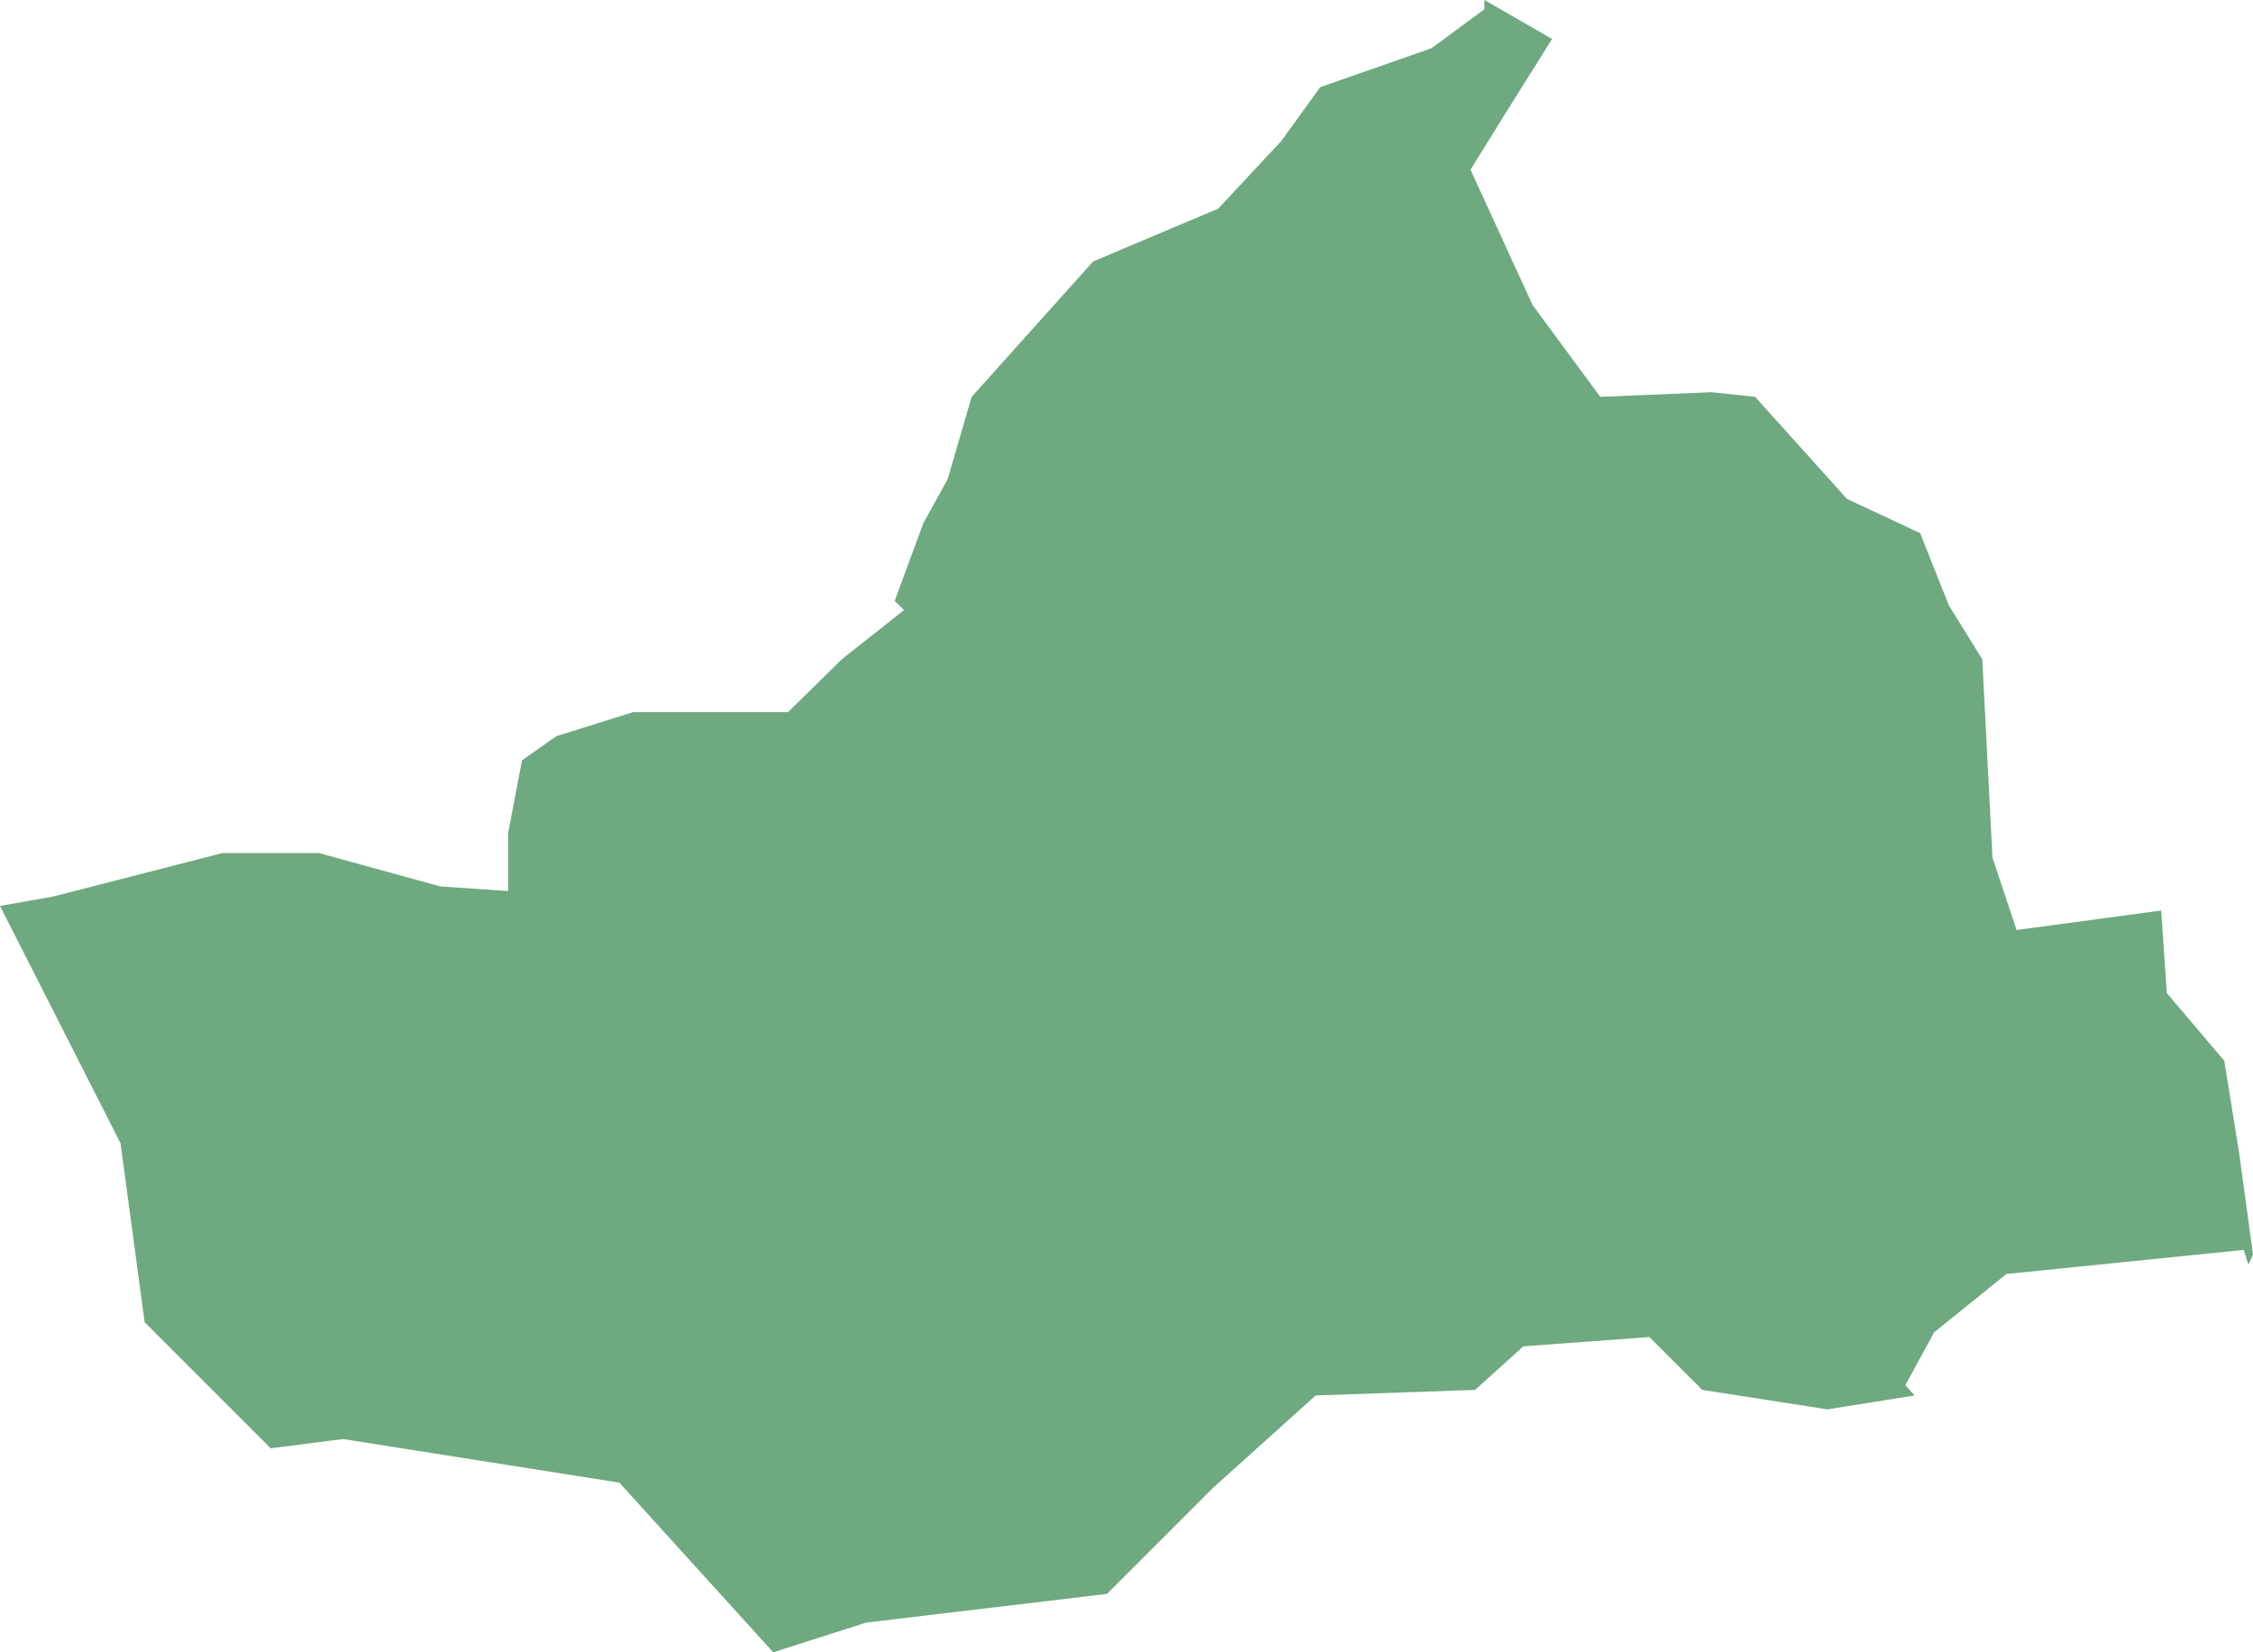<?xml version="1.0" encoding="UTF-8"?>
<!DOCTYPE svg PUBLIC "-//W3C//DTD SVG 1.1//EN" "http://www.w3.org/Graphics/SVG/1.1/DTD/svg11.dtd">
<!-- Creator: CorelDRAW X8 -->
<svg xmlns="http://www.w3.org/2000/svg" xml:space="preserve" width="100%" height="100%" version="1.1" shape-rendering="geometricPrecision" text-rendering="geometricPrecision" image-rendering="optimizeQuality" fill-rule="evenodd" clip-rule="evenodd"
viewBox="0 0 2430 1782"
 xmlns:xlink="http://www.w3.org/1999/xlink">
 <g id="Layer_x0020_1">
  <g id="Layers">
   <g id="India_Districts_selection">
    <polygon fill="#6EA97F" points="2065,1505 1971,1520 1836,1499 1779,1442 1643,1452 1591,1499 1419,1505 1309,1604 1194,1719 934,1750 834,1782 668,1599 370,1552 292,1562 156,1426 130,1233 0,977 57,967 240,920 344,920 475,956 548,961 548,899 563,820 600,794 683,768 850,768 908,711 975,658 965,648 996,564 1022,517 1048,428 1179,282 1314,225 1382,152 1424,94 1544,52 1601,10 1601,0 1674,42 1622,125 1586,183 1653,329 1726,428 1846,423 1893,428 1992,538 2071,575 2102,653 2138,711 2149,925 2175,1003 2331,982 2337,1071 2399,1144 2415,1243 2430,1353 2425,1364 2420,1348 2164,1374 2086,1437 2055,1494 "/>
   </g>
  </g>
 </g>
</svg>
